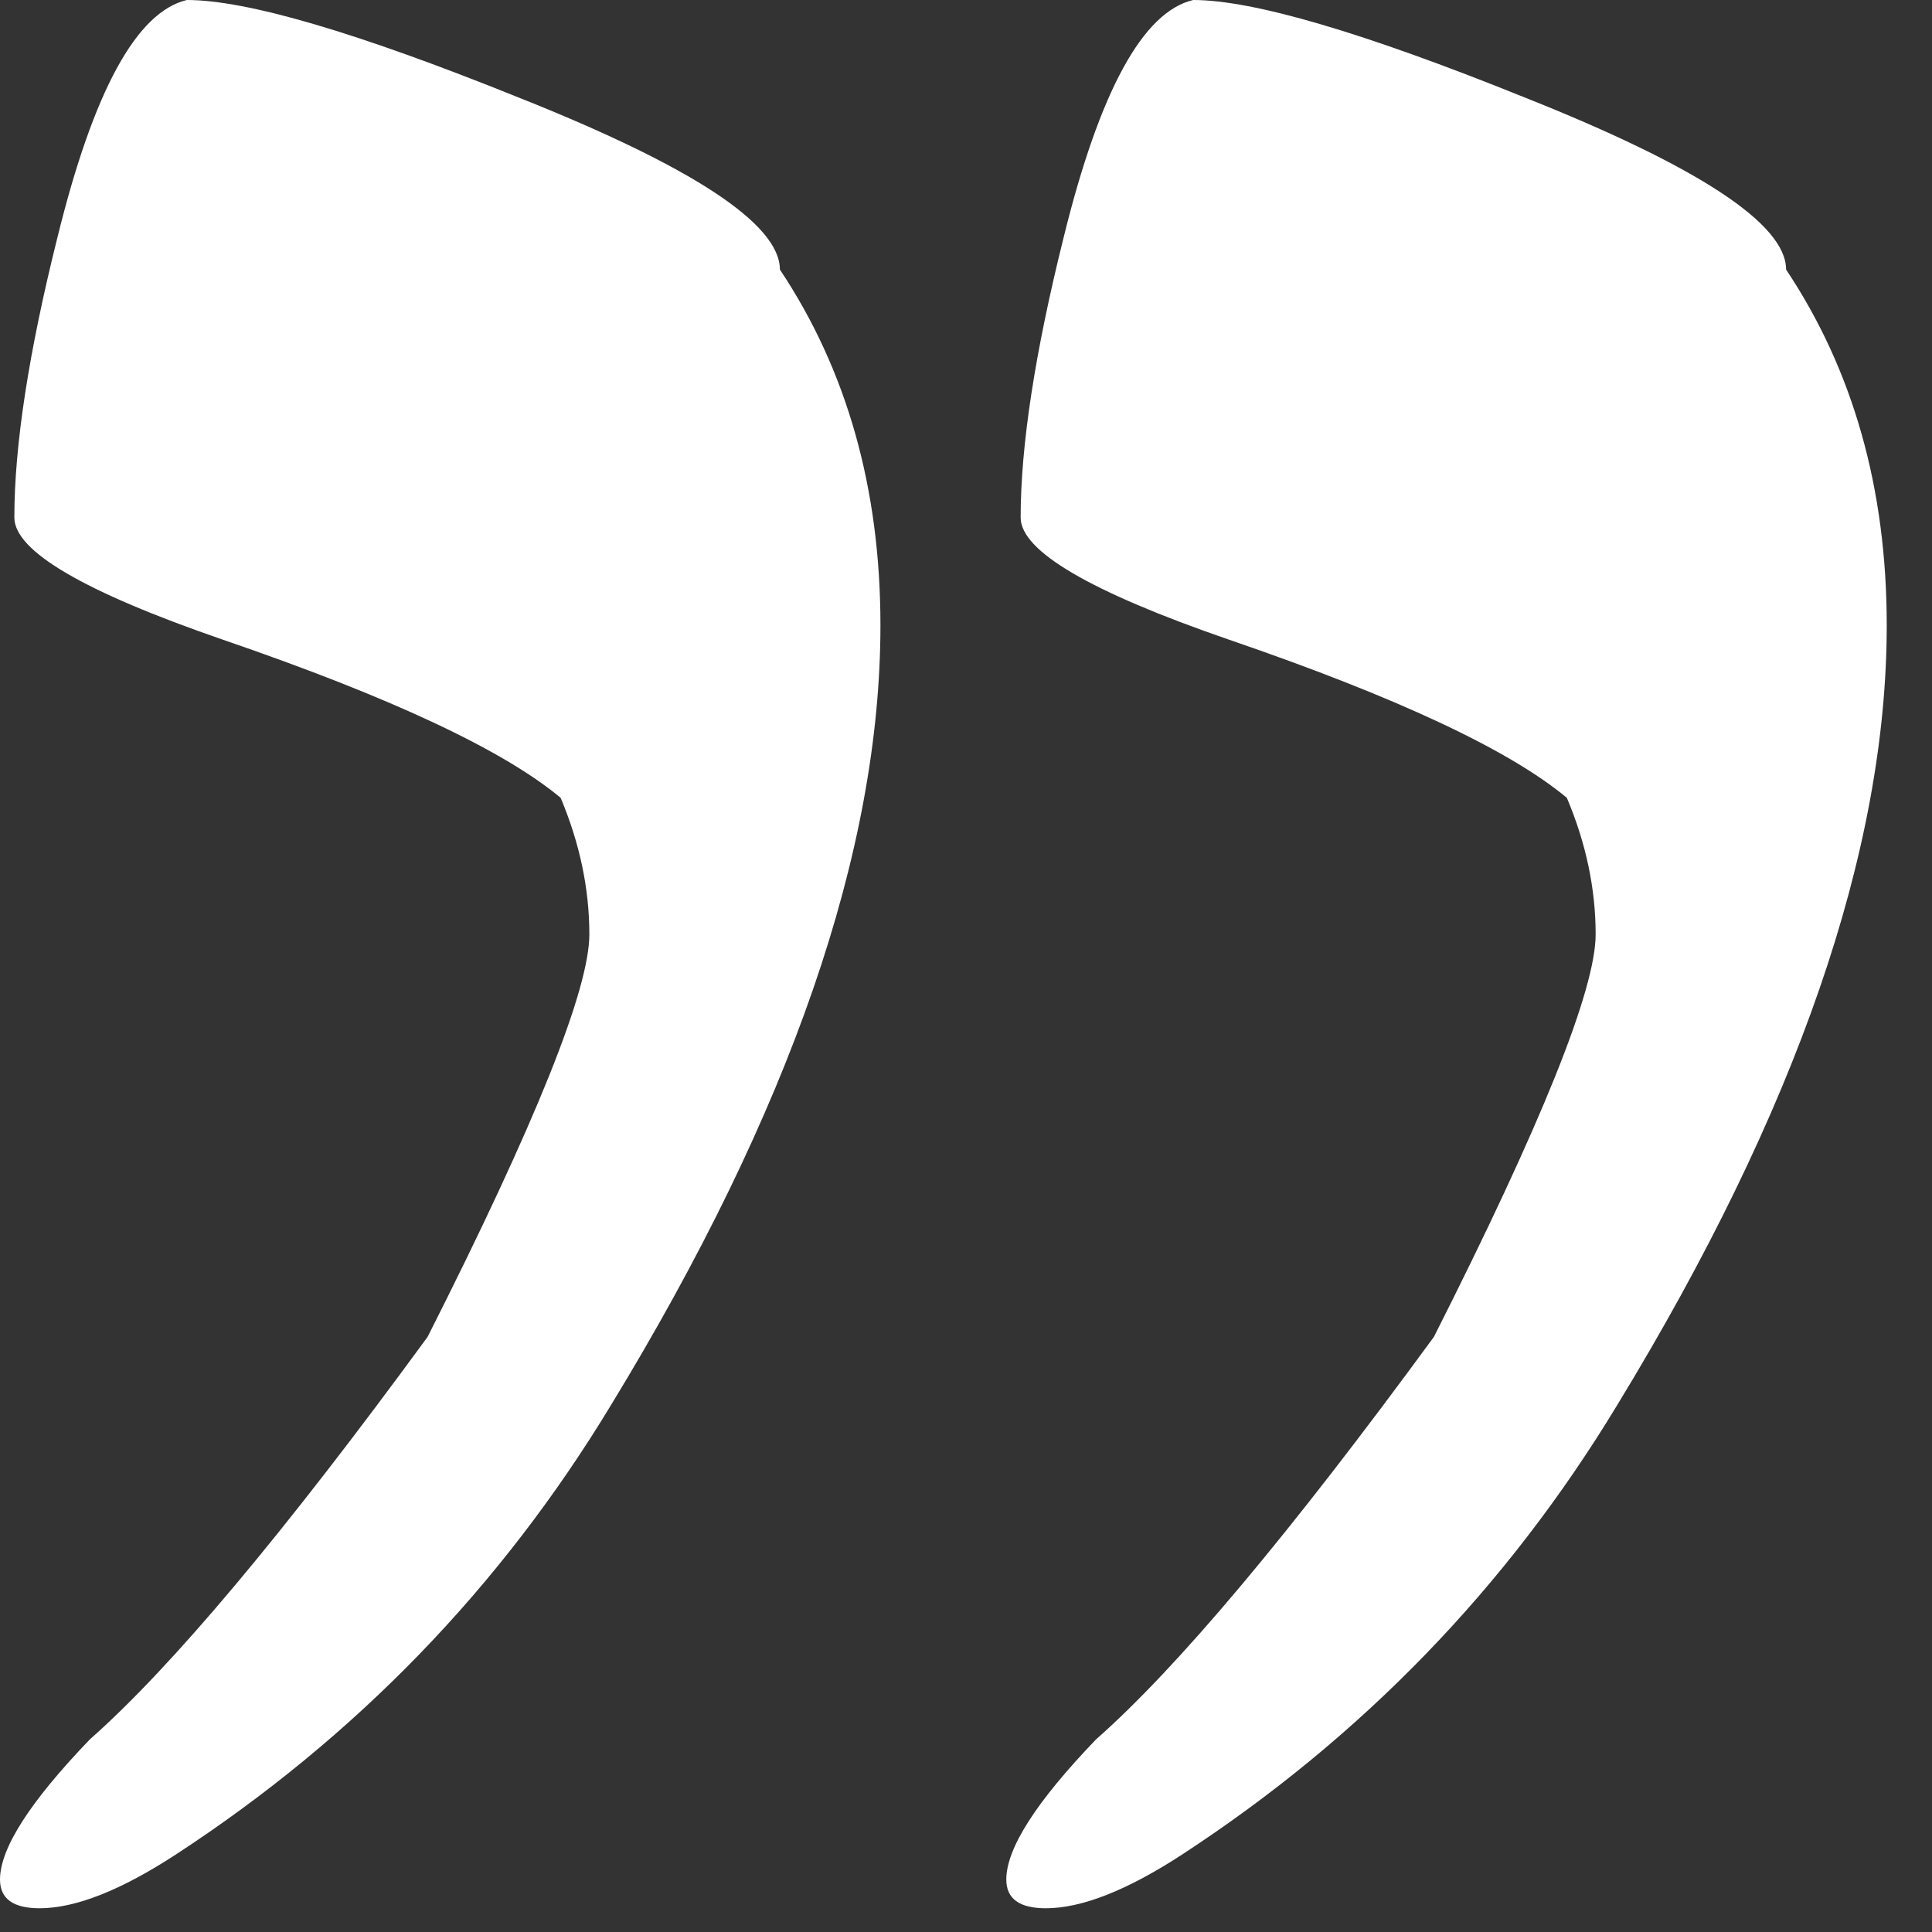 <svg width="21" height="21" viewBox="0 0 21 21" fill="none" xmlns="http://www.w3.org/2000/svg">
<rect x="0" y="0" width="21" height="21" fill="#333333" stroke="none"/>
<path d="M19.414 2.93C20.143 4.023 20.508 5.312 20.508 6.797C20.508 9.245 19.531 12.07 17.578 15.273C16.38 17.253 14.805 18.88 12.852 20.156C12.253 20.547 11.758 20.742 11.367 20.742C11.081 20.742 10.938 20.638 10.938 20.43C10.938 20.091 11.263 19.583 11.914 18.906C12.8 18.125 14.023 16.667 15.586 14.531C16.758 12.213 17.344 10.755 17.344 10.156C17.344 9.661 17.24 9.167 17.031 8.672C16.406 8.151 15.182 7.578 13.359 6.953C11.849 6.432 11.094 5.99 11.094 5.625C11.094 4.844 11.25 3.828 11.562 2.578C11.953 0.99 12.422 0.13 12.969 0C13.62 0 14.818 0.352 16.562 1.055C18.463 1.81 19.414 2.435 19.414 2.93ZM8.477 2.93C9.206 4.023 9.57 5.312 9.57 6.797C9.57 9.245 8.594 12.07 6.641 15.273C5.443 17.253 3.867 18.88 1.914 20.156C1.315 20.547 0.82 20.742 0.43 20.742C0.143 20.742 0 20.638 0 20.43C0 20.091 0.326 19.583 0.977 18.906C1.862 18.125 3.086 16.667 4.648 14.531C5.82 12.213 6.406 10.755 6.406 10.156C6.406 9.661 6.302 9.167 6.094 8.672C5.469 8.151 4.245 7.578 2.422 6.953C0.911 6.432 0.156 5.99 0.156 5.625C0.156 4.844 0.312 3.828 0.625 2.578C1.016 0.99 1.484 0.13 2.031 0C2.682 0 3.88 0.352 5.625 1.055C7.526 1.81 8.477 2.435 8.477 2.93Z" fill="white"/>
</svg>
